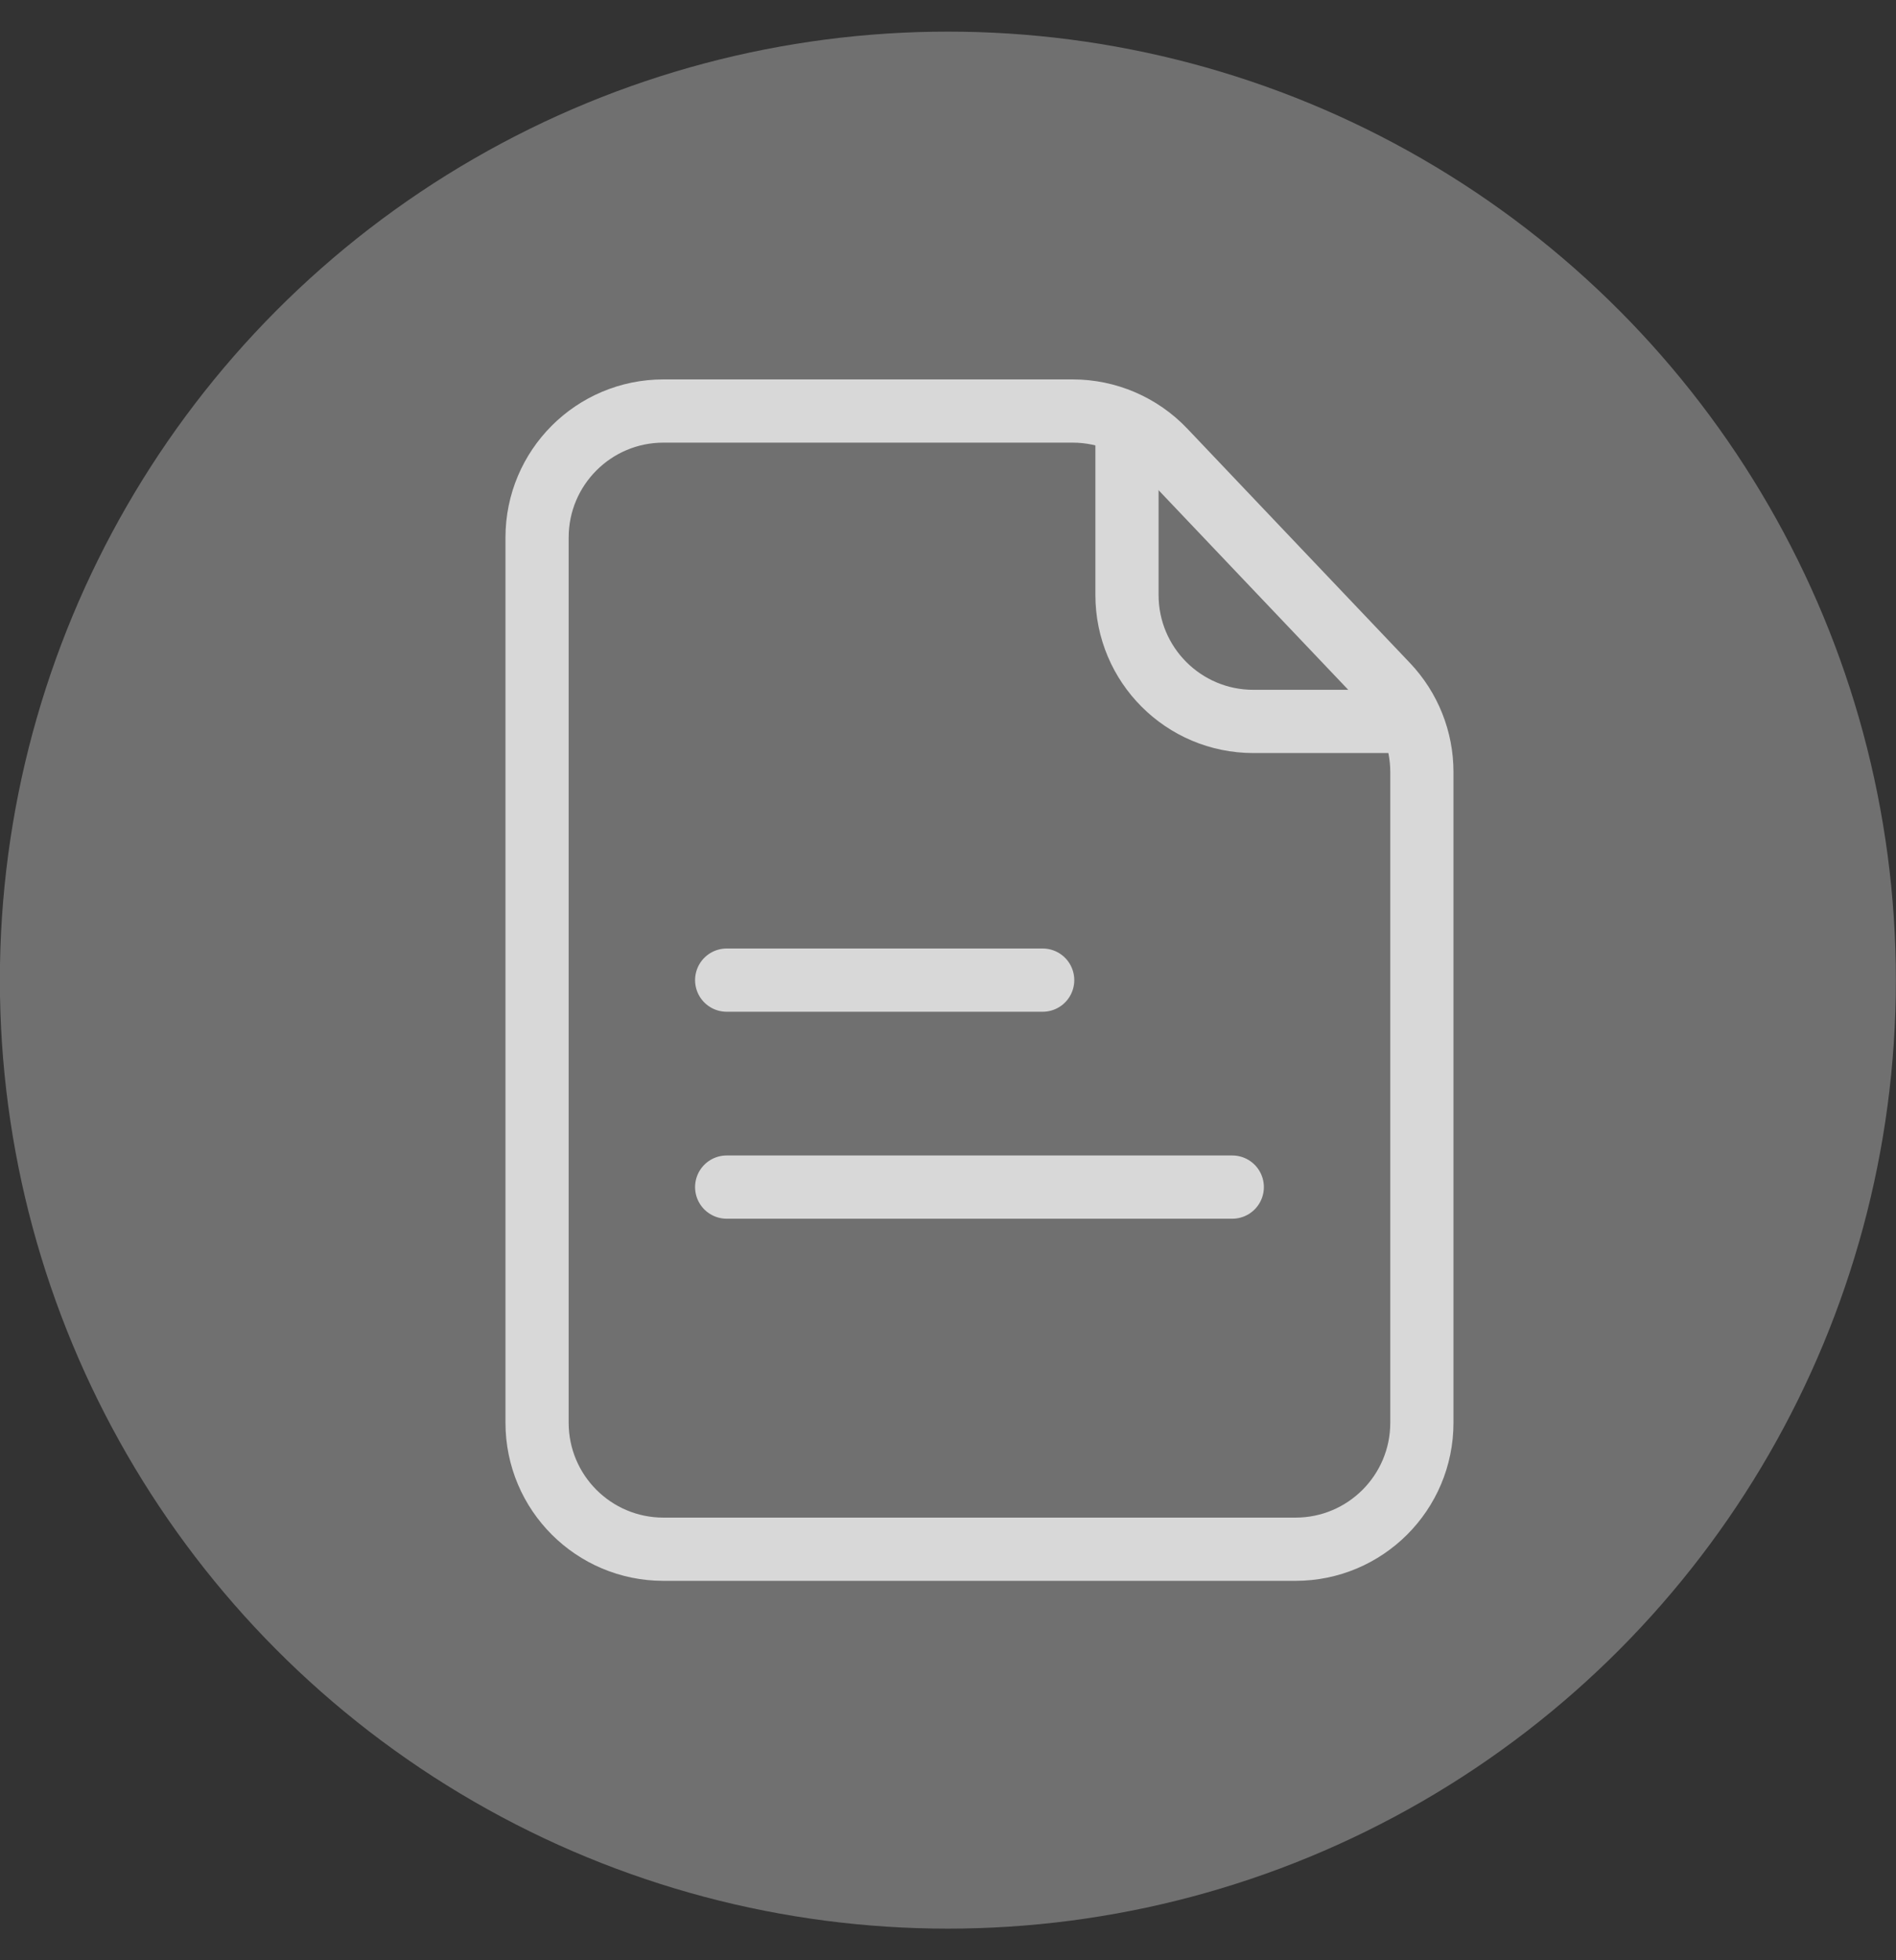 <svg width="30" height="31" viewBox="0 0 30 31" fill="none" xmlns="http://www.w3.org/2000/svg">
    <rect x="0" y="0" width="30" height="31" fill="#333333" stroke="none"/>
    <circle cx="14.998" cy="15.5" r="15" fill="white" fill-opacity="0.3"/>
    <path d="M11.498 15.5H16.498" stroke="#D8D8D8" stroke-linecap="round"/>
    <path d="M11.498 18.773H19.498" stroke="#D8D8D8" stroke-linecap="round"/>
    <path d="M16.973 6.5H10.498C9.393 6.5 8.498 7.396 8.498 8.5V22.5C8.498 23.605 9.393 24.5 10.498 24.5H20.498C21.603 24.5 22.498 23.605 22.498 22.5V12.208C22.498 11.695 22.301 11.202 21.948 10.83L20.165 8.955L18.423 7.122C18.045 6.725 17.521 6.5 16.973 6.5Z" stroke="#D8D8D8" stroke-linecap="round"/>
    <path d="M17.832 6.5V9.409C17.832 10.514 18.727 11.409 19.832 11.409H22.499" stroke="#D8D8D8"/>
</svg>
